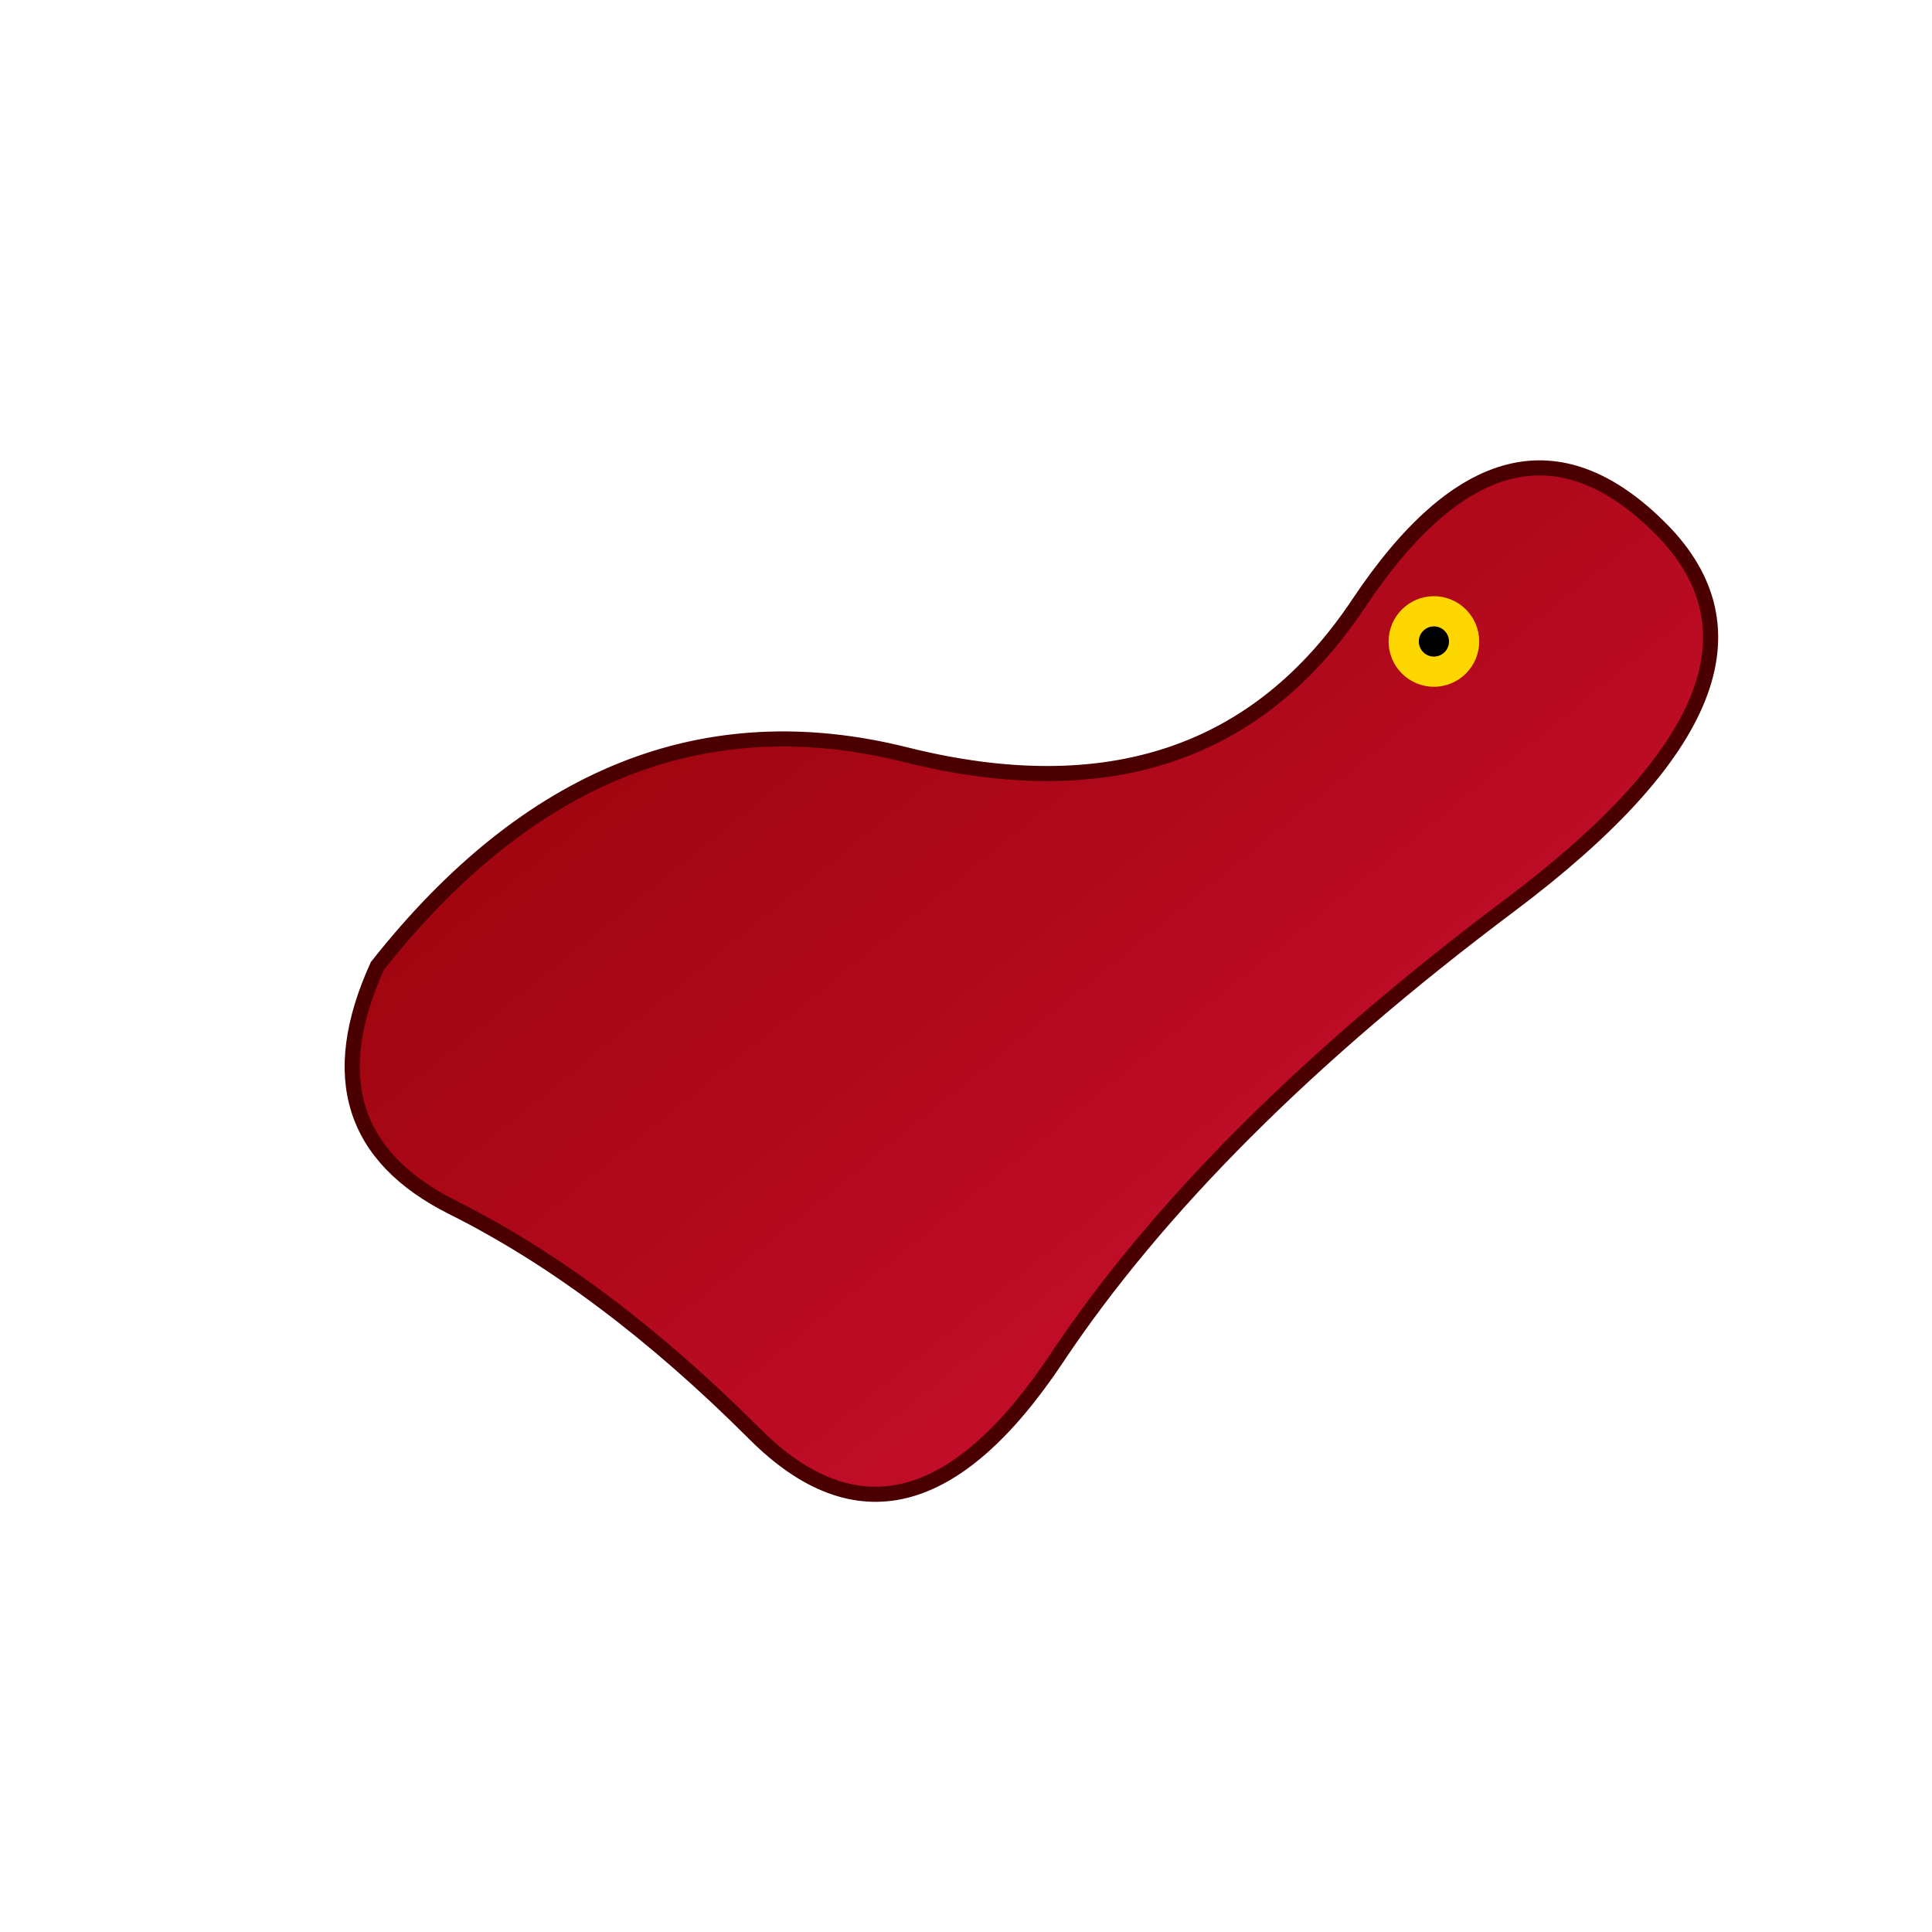 <?xml version="1.0" encoding="UTF-8"?>
<svg xmlns="http://www.w3.org/2000/svg" viewBox="0 0 256 256" width="256" height="256">
  <defs>
    <linearGradient id="grad1" x1="0%" y1="0%" x2="100%" y2="100%">
      <stop offset="0%" style="stop-color:#8B0000;stop-opacity:1" />
      <stop offset="100%" style="stop-color:#DC143C;stop-opacity:1" />
    </linearGradient>
  </defs>
  <path d="M50 128 Q80 90 120 100 Q160 110 180 80 Q200 50 220 70 Q240 90 200 120 Q160 150 140 180 Q120 210 100 190 Q80 170 60 160 Q40 150 50 128 Z" fill="url(#grad1)" stroke="#4A0000" stroke-width="2"/>
  <circle cx="190" cy="85" r="6" fill="#FFD700"/>
  <circle cx="190" cy="85" r="2" fill="#000"/>
</svg>
